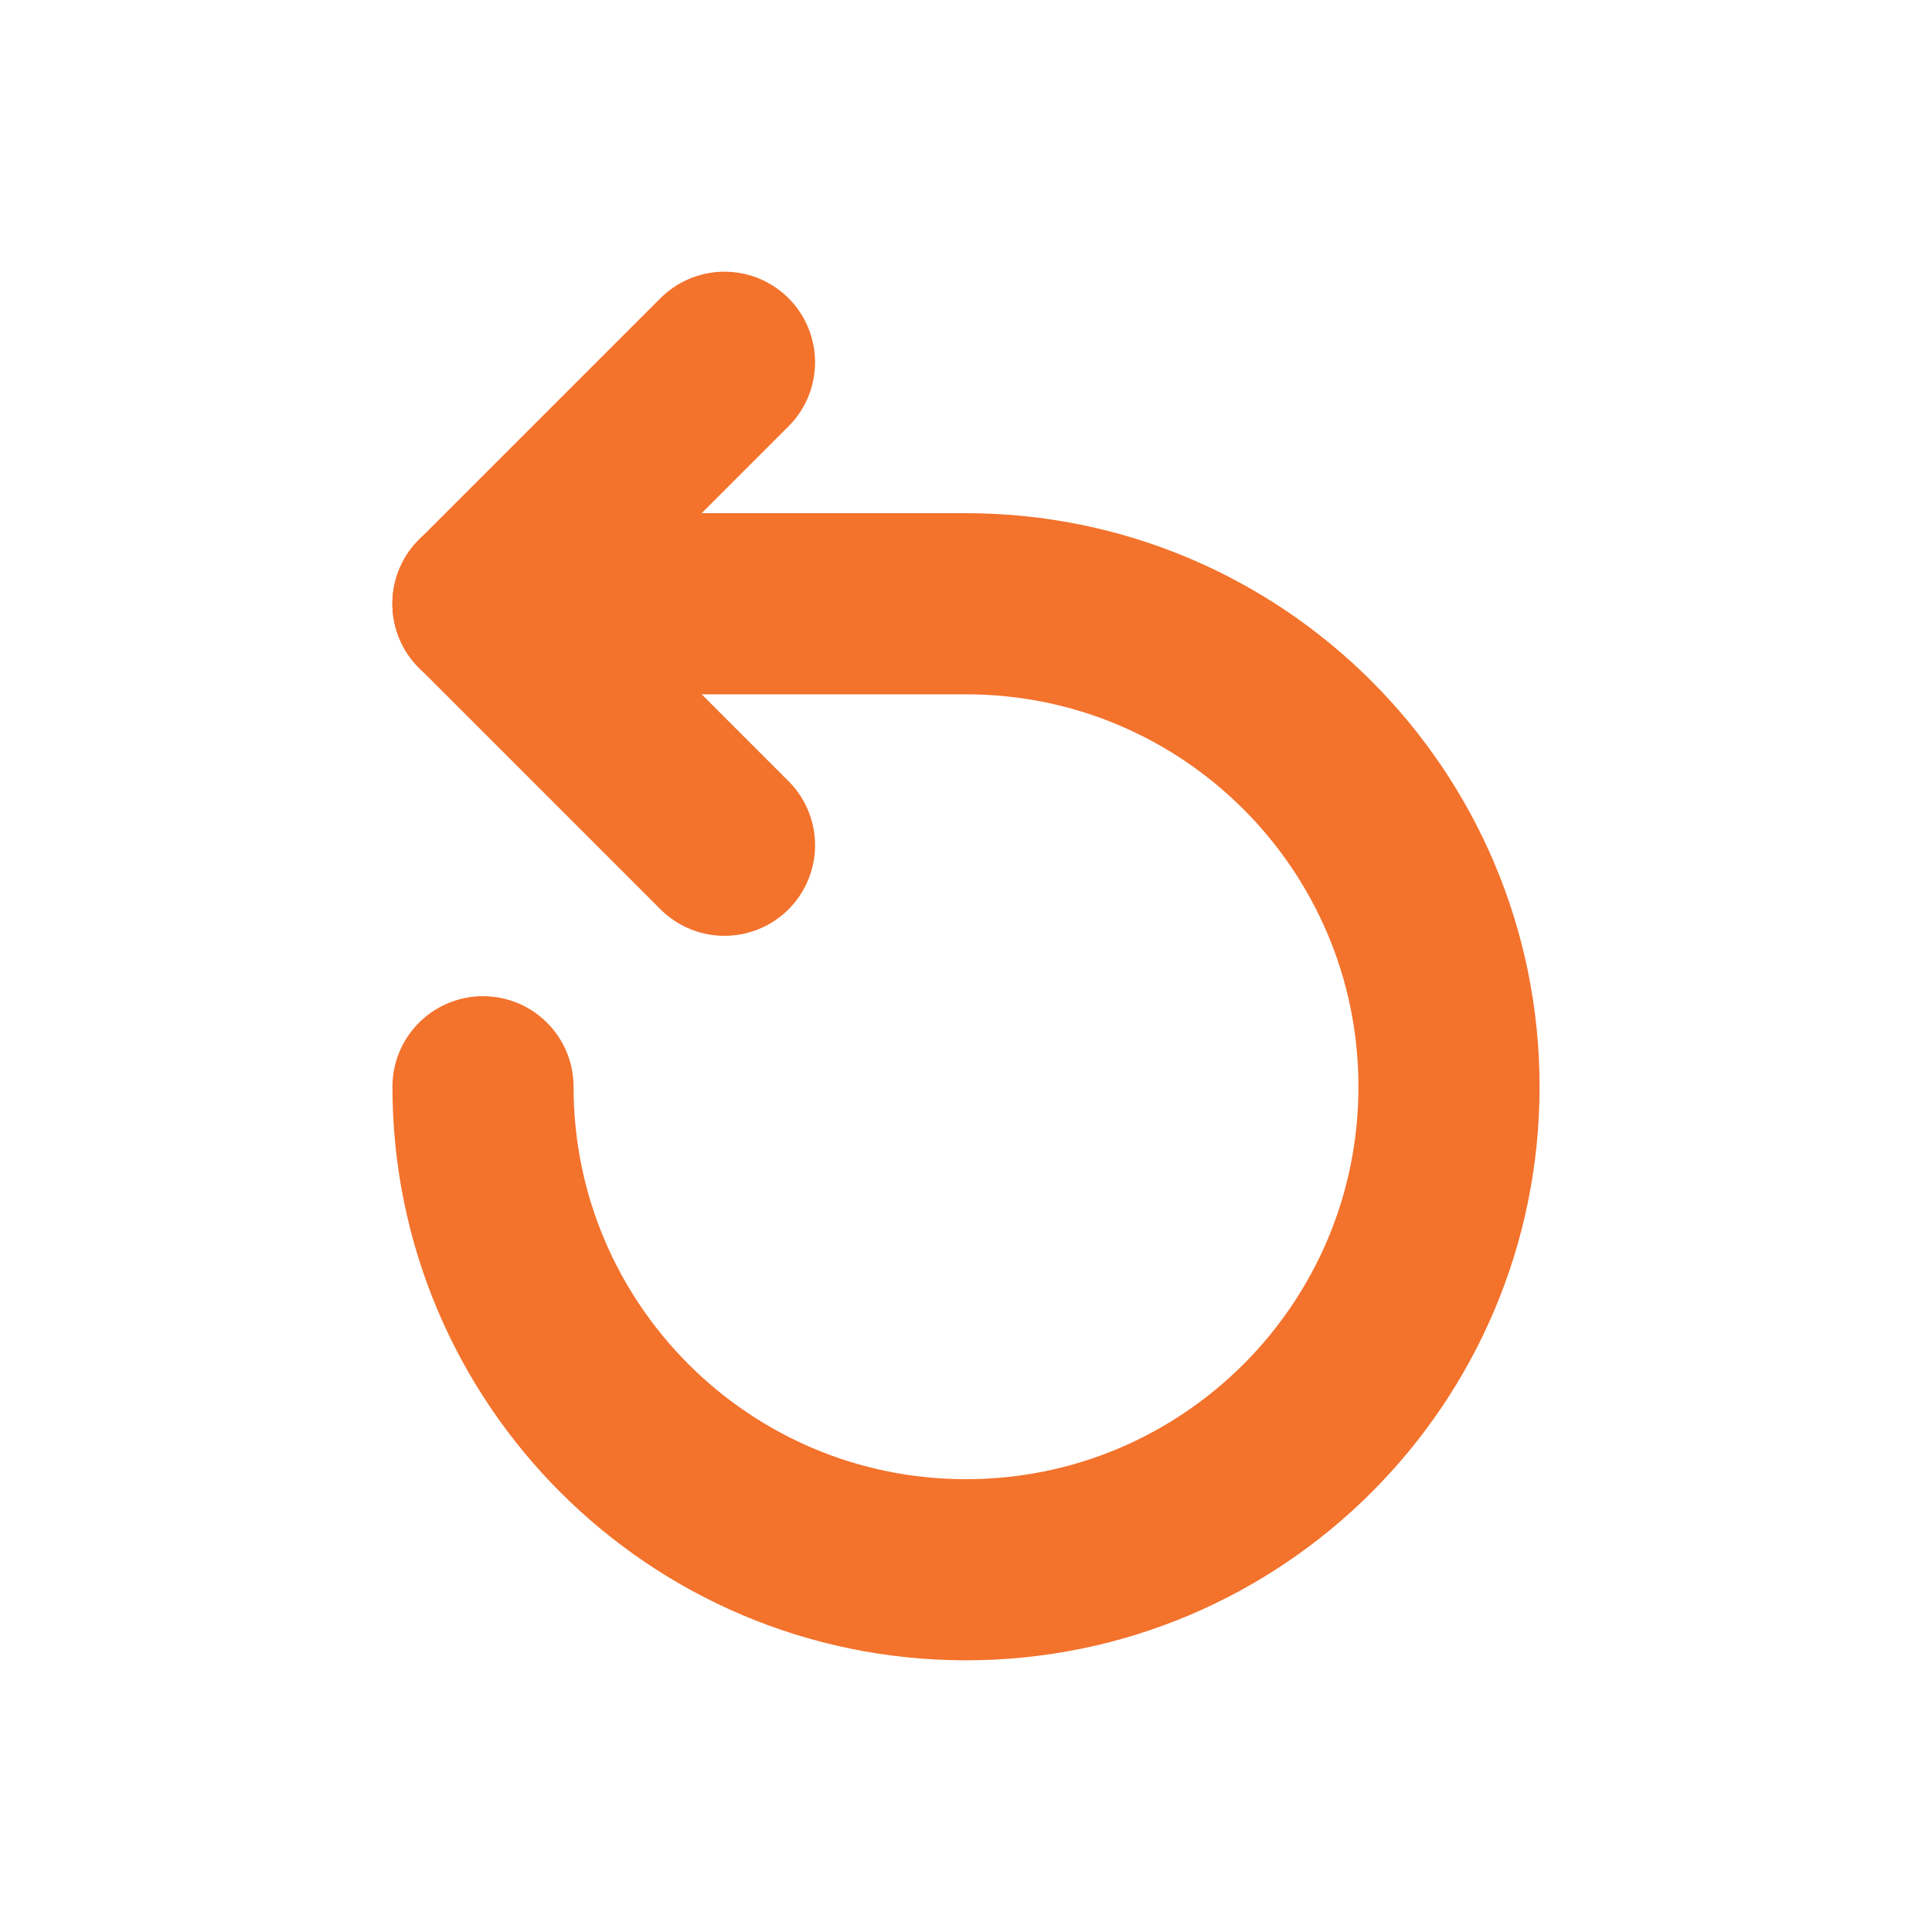 <svg width="16" height="16" viewBox="0 0 16 16" fill="none" xmlns="http://www.w3.org/2000/svg">
<path d="M4 5L6 3" stroke="#F3722C" stroke-width="1.5" stroke-linecap="round" stroke-linejoin="round"/>
<path d="M4 5L6 7" stroke="#F3722C" stroke-width="1.5" stroke-linecap="round" stroke-linejoin="round"/>
<path d="M4 5H8C10.209 5 12 6.791 12 9C12 11.209 10.209 13 8 13C5.791 13 4 11.209 4 9" stroke="#F3722C" stroke-width="1.5" stroke-linecap="round" stroke-linejoin="round"/>
</svg>
